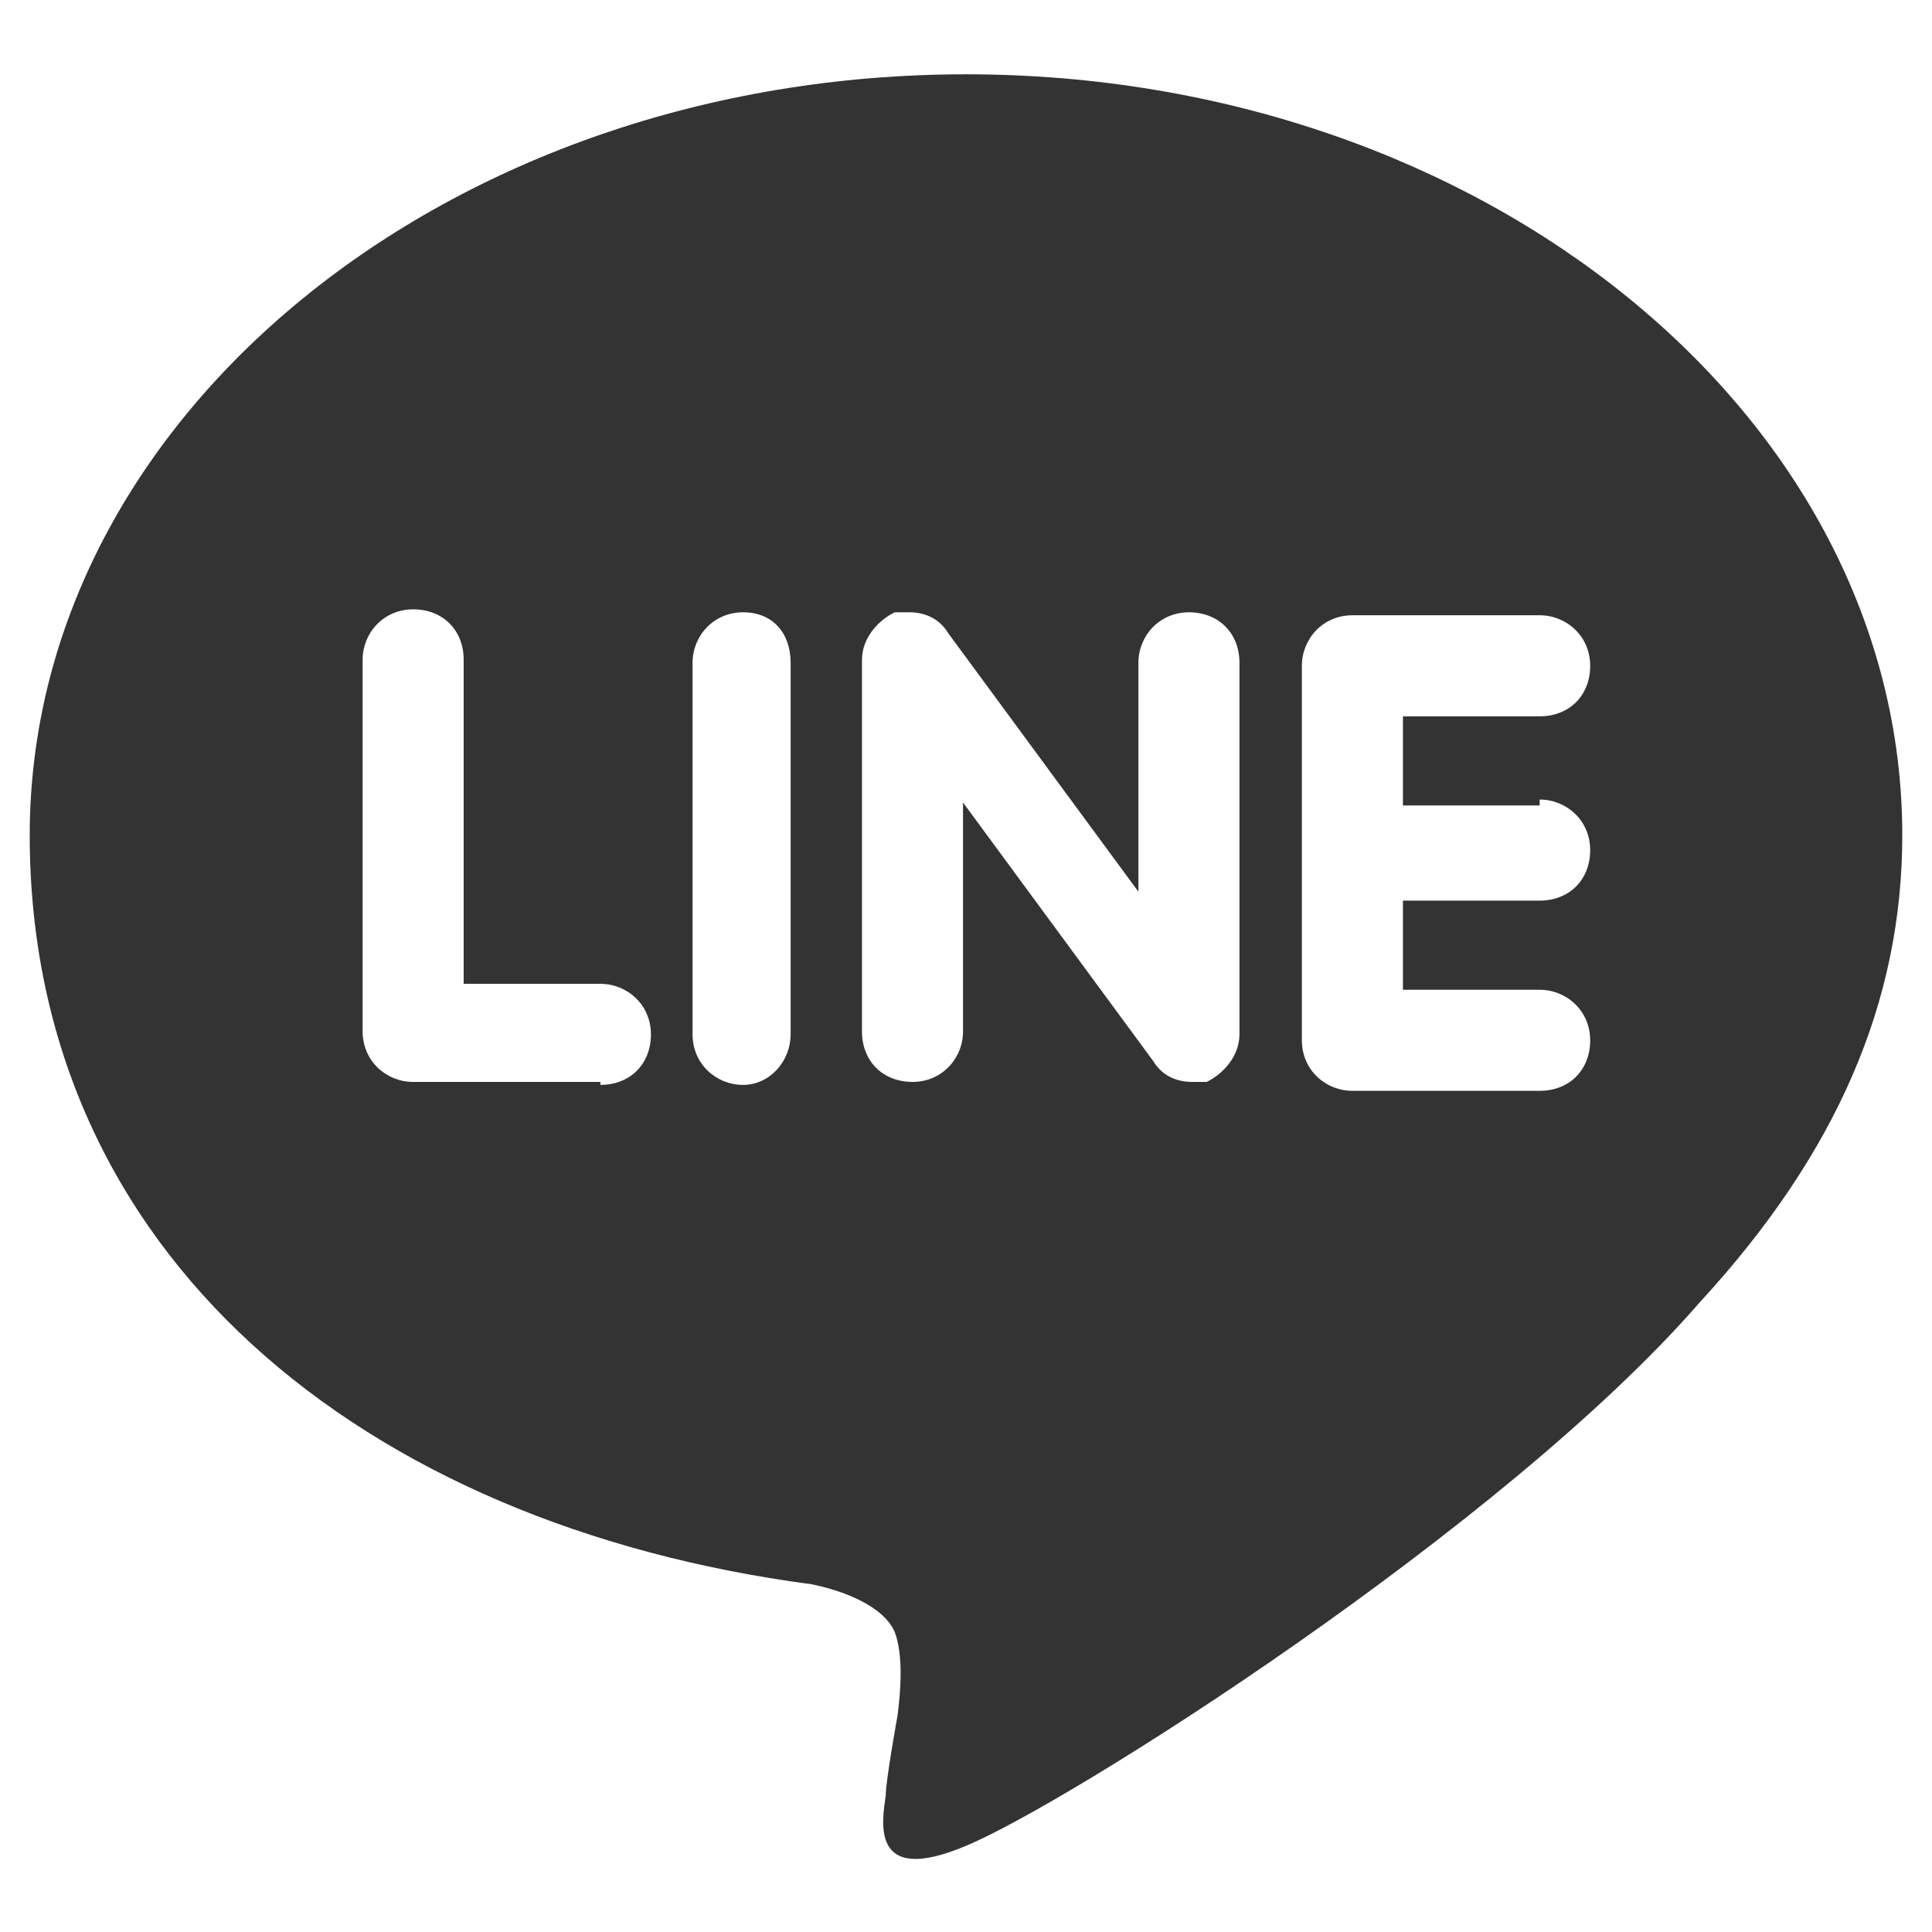 <?xml version="1.0" encoding="UTF-8"?>
<svg xmlns="http://www.w3.org/2000/svg" version="1.1" viewBox="0 0 65 65">
  <defs>
    <style>
      .cls-1 {
        fill: #333;
      }
    </style>
  </defs>
  <!-- Generator: Adobe Illustrator 28.7.1, SVG Export Plug-In . SVG Version: 1.2.0 Build 142)  -->
  <g>
    <g id="_レイヤー_1" data-name="レイヤー_1">
      <path class="cls-1" d="M64,28.1c0-14.1-14.1-25.6-31.5-25.6S1,14,1,28.1s11.2,23.2,26.3,25.2c1,.2,2.4.7,2.8,1.6.3.8.2,2,.1,2.8,0,0-.4,2.2-.4,2.7-.1.8-.6,3.1,2.7,1.7,3.4-1.4,18.1-10.7,24.7-18.3h0c4.6-5,6.8-10.1,6.8-15.7ZM20.2,36.4h-6.3c-.9,0-1.7-.7-1.7-1.7v-12.5c0-.9.7-1.7,1.7-1.7s1.7.7,1.7,1.7v10.9h4.6c.9,0,1.7.7,1.7,1.7s-.7,1.7-1.7,1.7ZM26.6,34.8c0,.9-.7,1.7-1.6,1.7s-1.7-.7-1.7-1.7v-12.5c0-.9.7-1.7,1.7-1.7s1.6.7,1.6,1.7v12.5ZM41.7,34.8c0,.7-.5,1.3-1.1,1.6-.2,0-.3,0-.5,0-.5,0-1-.2-1.3-.7l-6.4-8.7v7.7c0,.9-.7,1.7-1.7,1.7s-1.7-.7-1.7-1.7v-12.5c0-.7.5-1.3,1.1-1.6.2,0,.3,0,.5,0,.5,0,1,.2,1.3.7l6.4,8.7v-7.7c0-.9.7-1.7,1.7-1.7s1.7.7,1.7,1.7v12.5ZM51.8,26.9c.9,0,1.7.7,1.7,1.7s-.7,1.7-1.7,1.7h-4.6v3h4.6c.9,0,1.7.7,1.7,1.7s-.7,1.7-1.7,1.7h-6.3c-.9,0-1.7-.7-1.7-1.7v-6.3h0v-6.3h0c0-.9.7-1.7,1.7-1.7h6.3c.9,0,1.7.7,1.7,1.7s-.7,1.7-1.7,1.7h-4.6v3h4.6Z"/>
    </g>
  </g>
</svg>
